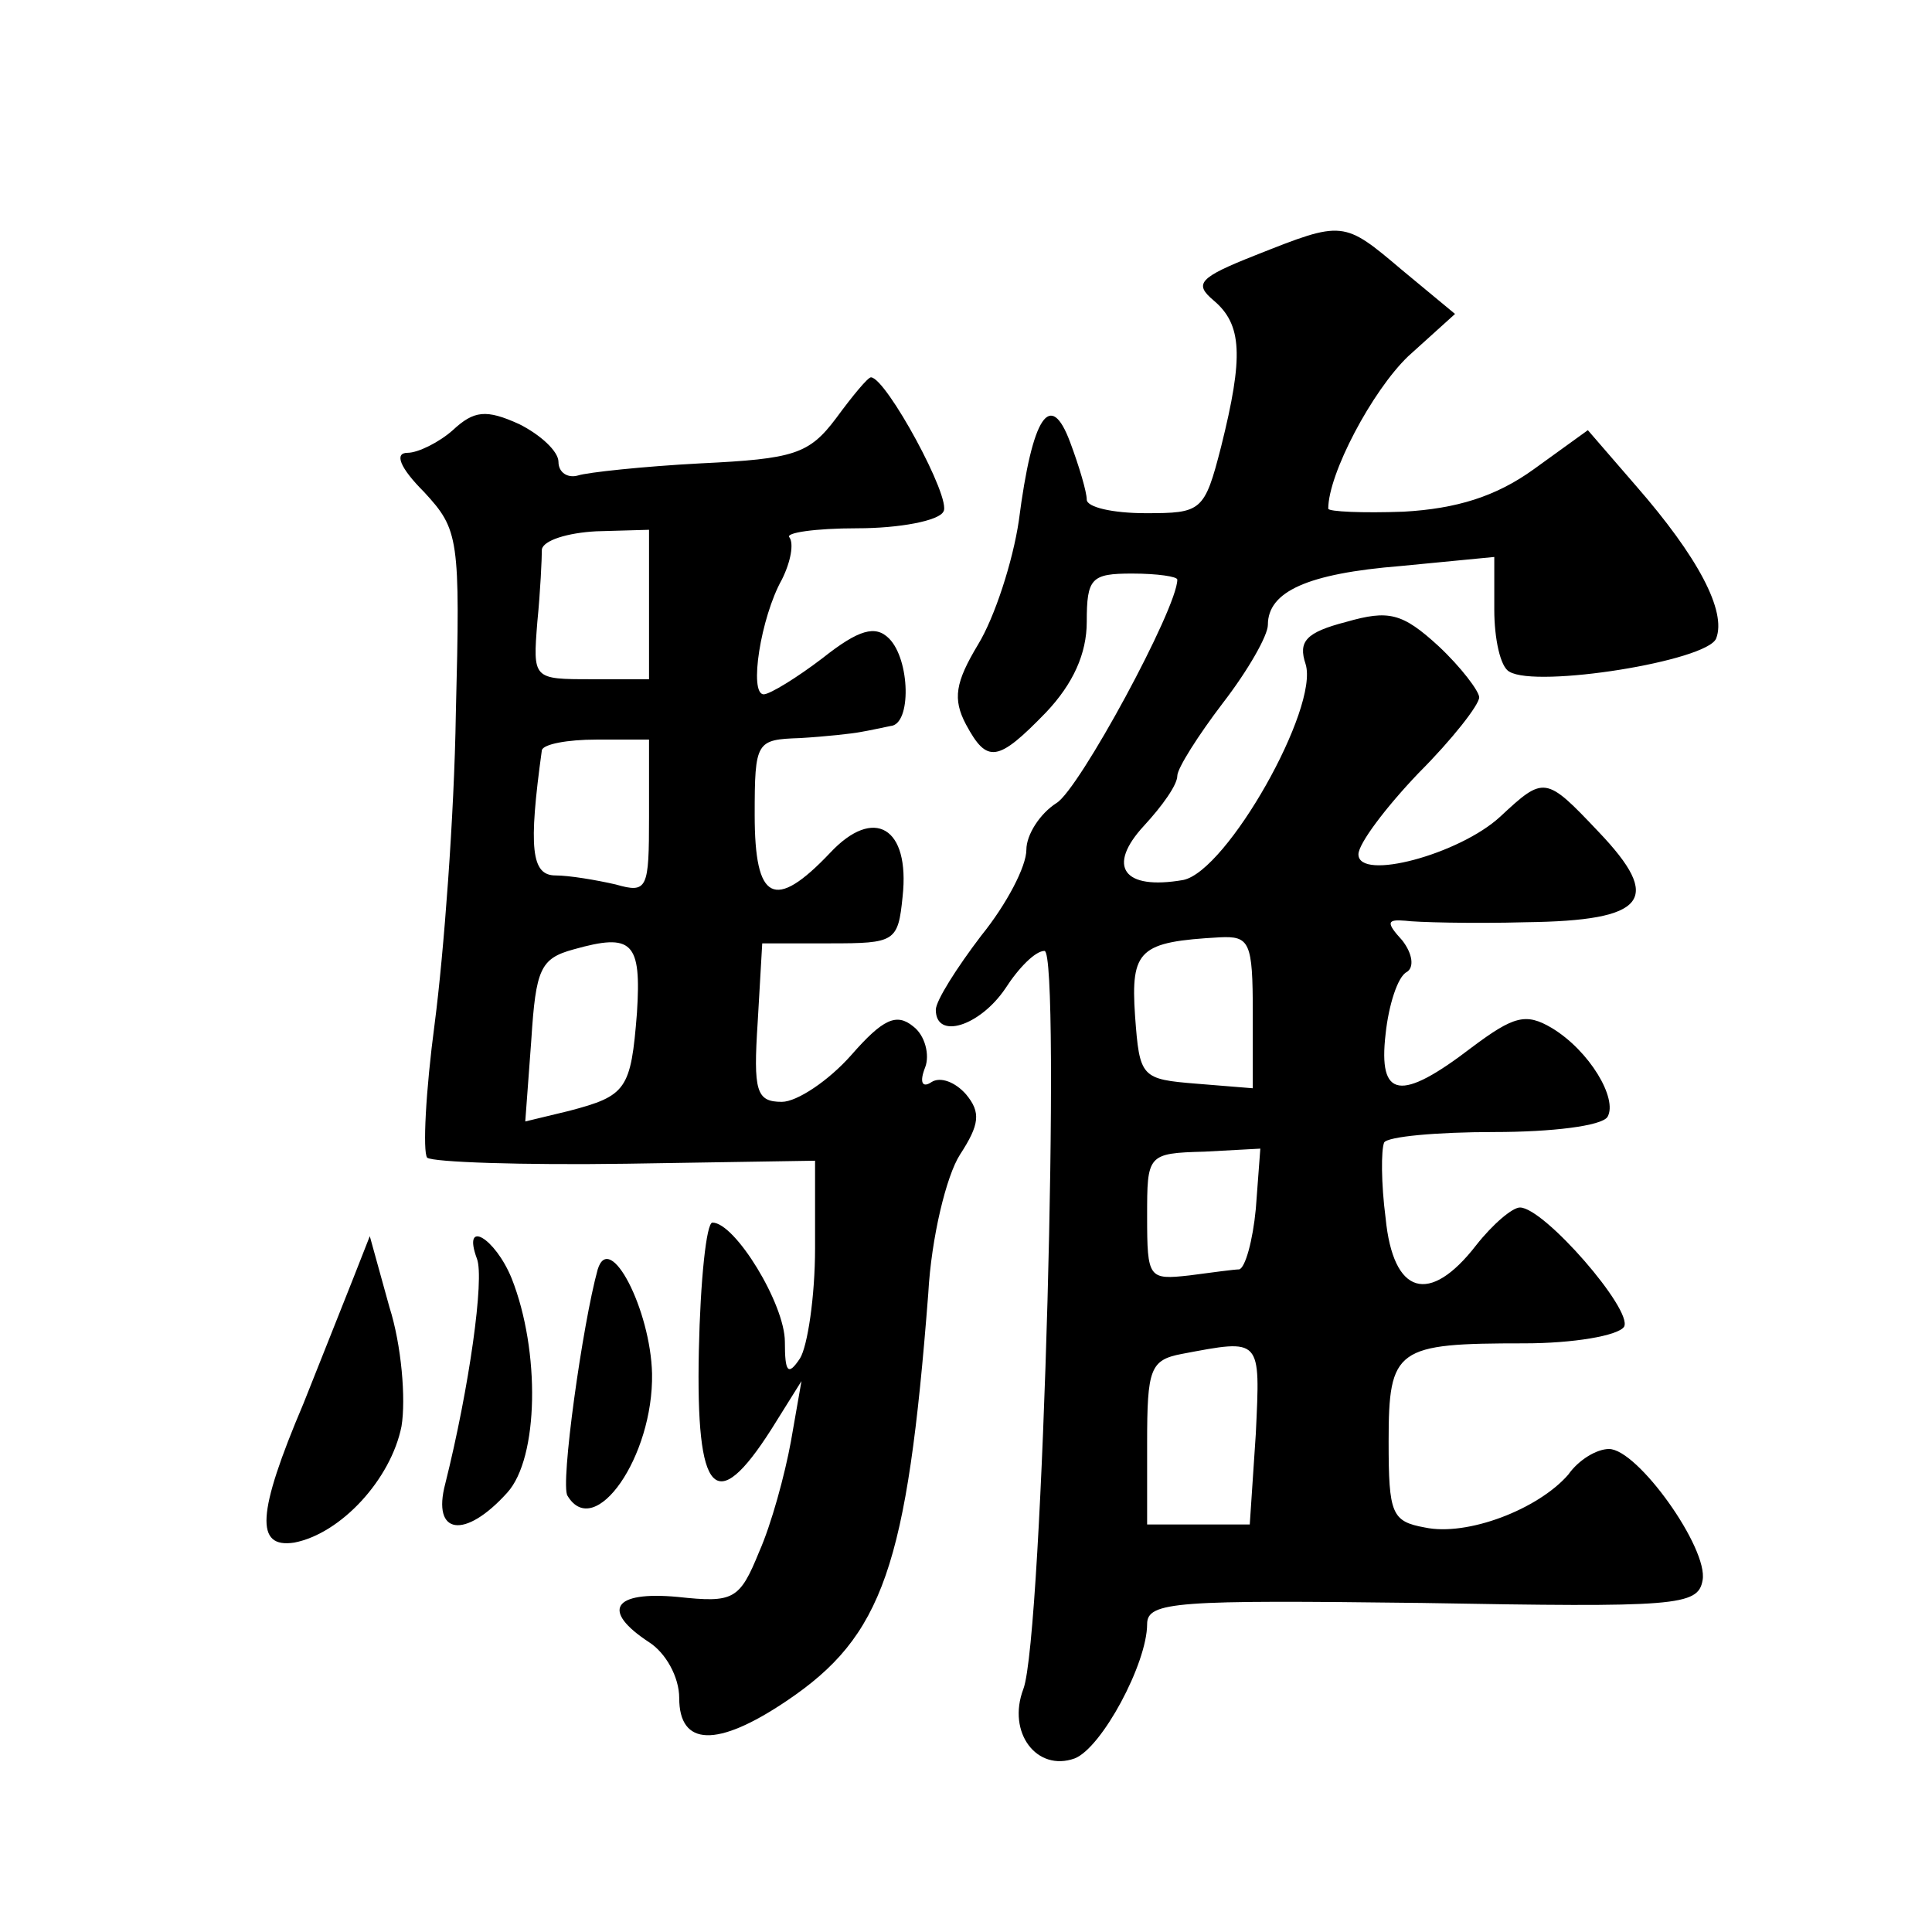<?xml version="1.0" standalone="no"?>
<!DOCTYPE svg PUBLIC "-//W3C//DTD SVG 20010904//EN"
 "http://www.w3.org/TR/2001/REC-SVG-20010904/DTD/svg10.dtd">
<svg version="1.0" xmlns="http://www.w3.org/2000/svg"
 width="128pt" height="128pt" viewBox="0 0 128 128"
 preserveAspectRatio="xMidYMid meet">
<g transform="translate(0,128) scale(0.1,-0.1)"
fill="#0" stroke="none">
<path d="M832 1111 c-38 -15 -41 -19 -28 -30 19 -16 20 -37 5 -97 -11 -43 -13 -44
-50 -44 -22 0 -39 4 -39 9 0 5 -5 22 -11 38 -13 35 -25 18 -34 -52 -4 -27 -16 -64
-27 -82 -15 -25 -17 -36 -8 -53 14 -26 21 -25 53 8 18 19 27 39 27 60 0 29 3 32
30 32 17 0 30 -2 30 -4 0 -19 -65 -139 -80 -148 -11 -7 -20 -21 -20 -31 0 -11 -13
-36 -30 -57 -16 -21 -30 -43 -30 -49 0 -20 29 -11 46 14 9 14 20 25 26 25 11 0
-1 -455 -14 -489 -11 -29 9 -55 34 -46 18 7 48 63 48 89 0 15 20 16 182 14 169
-3 183 -2 186 15 4 21 -43 87 -62 87 -8 0 -20 -7 -27 -17 -20 -23 -67 -41 -95 -35
-22 4 -24 9 -24 57 0 62 5 65 90 65 32 0 62 5 66 11 6 11 -53 79 -69 79 -5 0 -18
-11 -29 -25 -31 -40 -55 -33 -60 18 -3 23 -3 45 -1 50 2 4 35 7 73 7 38 0 71 4
75 10 7 12 -12 44 -37 59 -17 10 -25 8 -53 -13 -47 -36 -62 -34 -57 9 2 19 8 38
14 41 5 3 4 12 -3 21 -11 12 -10 14 2 13 7 -1 44 -2 80 -1 80 1 91 15 48 60 -35
37 -36 37 -65 10 -27 -25 -94 -43 -94 -25 0 7 18 31 40 54 22 22 40 45 40 50 0
4 -12 20 -27 34 -24 22 -33 24 -61 16 -27 -7 -32 -13 -27 -28 9 -29 -52 -137 -81
-143 -40 -7 -51 9 -26 36 12 13 22 27 22 33 0 5 14 27 30 48 17 22 30 45 30 52
0 22 26 34 88 39 l62 6 0 -35 c0 -19 4 -38 10 -41 18 -11 131 7 137 22 7 18 -12
54 -53 101 l-32 37 -36 -26 c-25 -18 -51 -26 -86 -28 -27 -1 -50 0 -50 2 0 23 29
78 53 101 l31 28 -35 29 c-39 33 -39 33 -97 10z m-2 -502 l0 -50 -37 3 c-37 3 -38
4 -41 45 -3 44 3 49 56 52 20 1 22 -3 22 -50z m2 -130 c-2 -21 -7 -39 -11 -40 -3
0 -18 -2 -33 -4 -27 -3 -28 -2 -28 39 0 41 0 42 38 43 l37 2 -3 -40z m0 -149 l-4
-60 -34 0 -34 0 0 54 c0 49 2 55 23 59 53 10 52 11 49 -53z M554 1003 c-18 -24
-28 -27 -90 -30 -38 -2 -75 -6 -81 -8 -7 -2 -13 2 -13 9 0 7 -12 18 -26 25 -22
10 -30 9 -44 -4 -9 -8 -23 -15 -30 -15 -9 0 -5 -10 11 -26 23 -25 24 -30 21 -147
-1 -67 -8 -159 -14 -205 -6 -45 -8 -85 -5 -89 4 -3 63 -5 132 -4 l125 2 0 -58 c0
-32 -5 -65 -10 -73 -8 -12 -10 -9 -10 11 0 25 -33 79 -48 79 -4 0 -8 -38 -9 -85
-2 -96 11 -110 48 -52 l20 32 -7 -40 c-4 -22 -13 -55 -21 -73 -13 -32 -17 -34 -54
-30 -43 4 -51 -9 -19 -30 11 -7 20 -23 20 -37 0 -32 25 -33 71 -2 64 43 80 89 94
270 2 37 12 78 21 92 13 20 14 28 4 40 -7 8 -17 12 -23 8 -6 -4 -8 0 -4 10 3 8
0 21 -8 27 -11 9 -20 5 -41 -19 -15 -17 -36 -31 -46 -31 -17 0 -19 7 -16 53 l3
52 45 0 c43 0 45 1 48 31 5 46 -19 60 -48 29 -37 -39 -50 -32 -50 25 0 49 1 50
30 51 17 1 35 3 40 4 6 1 15 3 20 4 14 1 13 44 -1 58 -9 9 -20 6 -44 -13 -17 -13
-35 -24 -39 -24 -10 0 -2 51 12 76 6 12 8 24 5 28 -3 3 17 6 45 6 28 0 54 5 57
11 6 8 -38 89 -48 89 -2 0 -12 -12 -23 -27z m-124 -123 l0 -50 -38 0 c-39 0 -39
0 -36 38 2 20 3 42 3 48 1 6 17 11 36 12 l35 1 0 -49z m0 -141 c0 -48 -1 -51 -22
-45 -13 3 -31 6 -40 6 -16 0 -18 18 -9 83 1 4 17 7 36 7 l35 0 0 -51z m-8 -130
c-4 -51 -7 -55 -45 -65 l-29 -7 4 54 c3 47 6 54 28 60 39 11 45 5 42 -42z M234
433 c-6 -15 -21 -53 -33 -83 -31 -73 -32 -96 -6 -92 31 6 64 42 71 77 3 18 0 54
-8 79 l-13 47 -11 -28z M316 446 c5 -13 -5 -85 -21 -149 -9 -34 13 -37 41 -6 21
23 22 94 3 142 -11 27 -33 40 -23 13z M396 439 c-10 -36 -25 -143 -20 -150 18 -30
57 26 56 81 -1 42 -28 95 -36 69z"/>
</g>
</svg>
